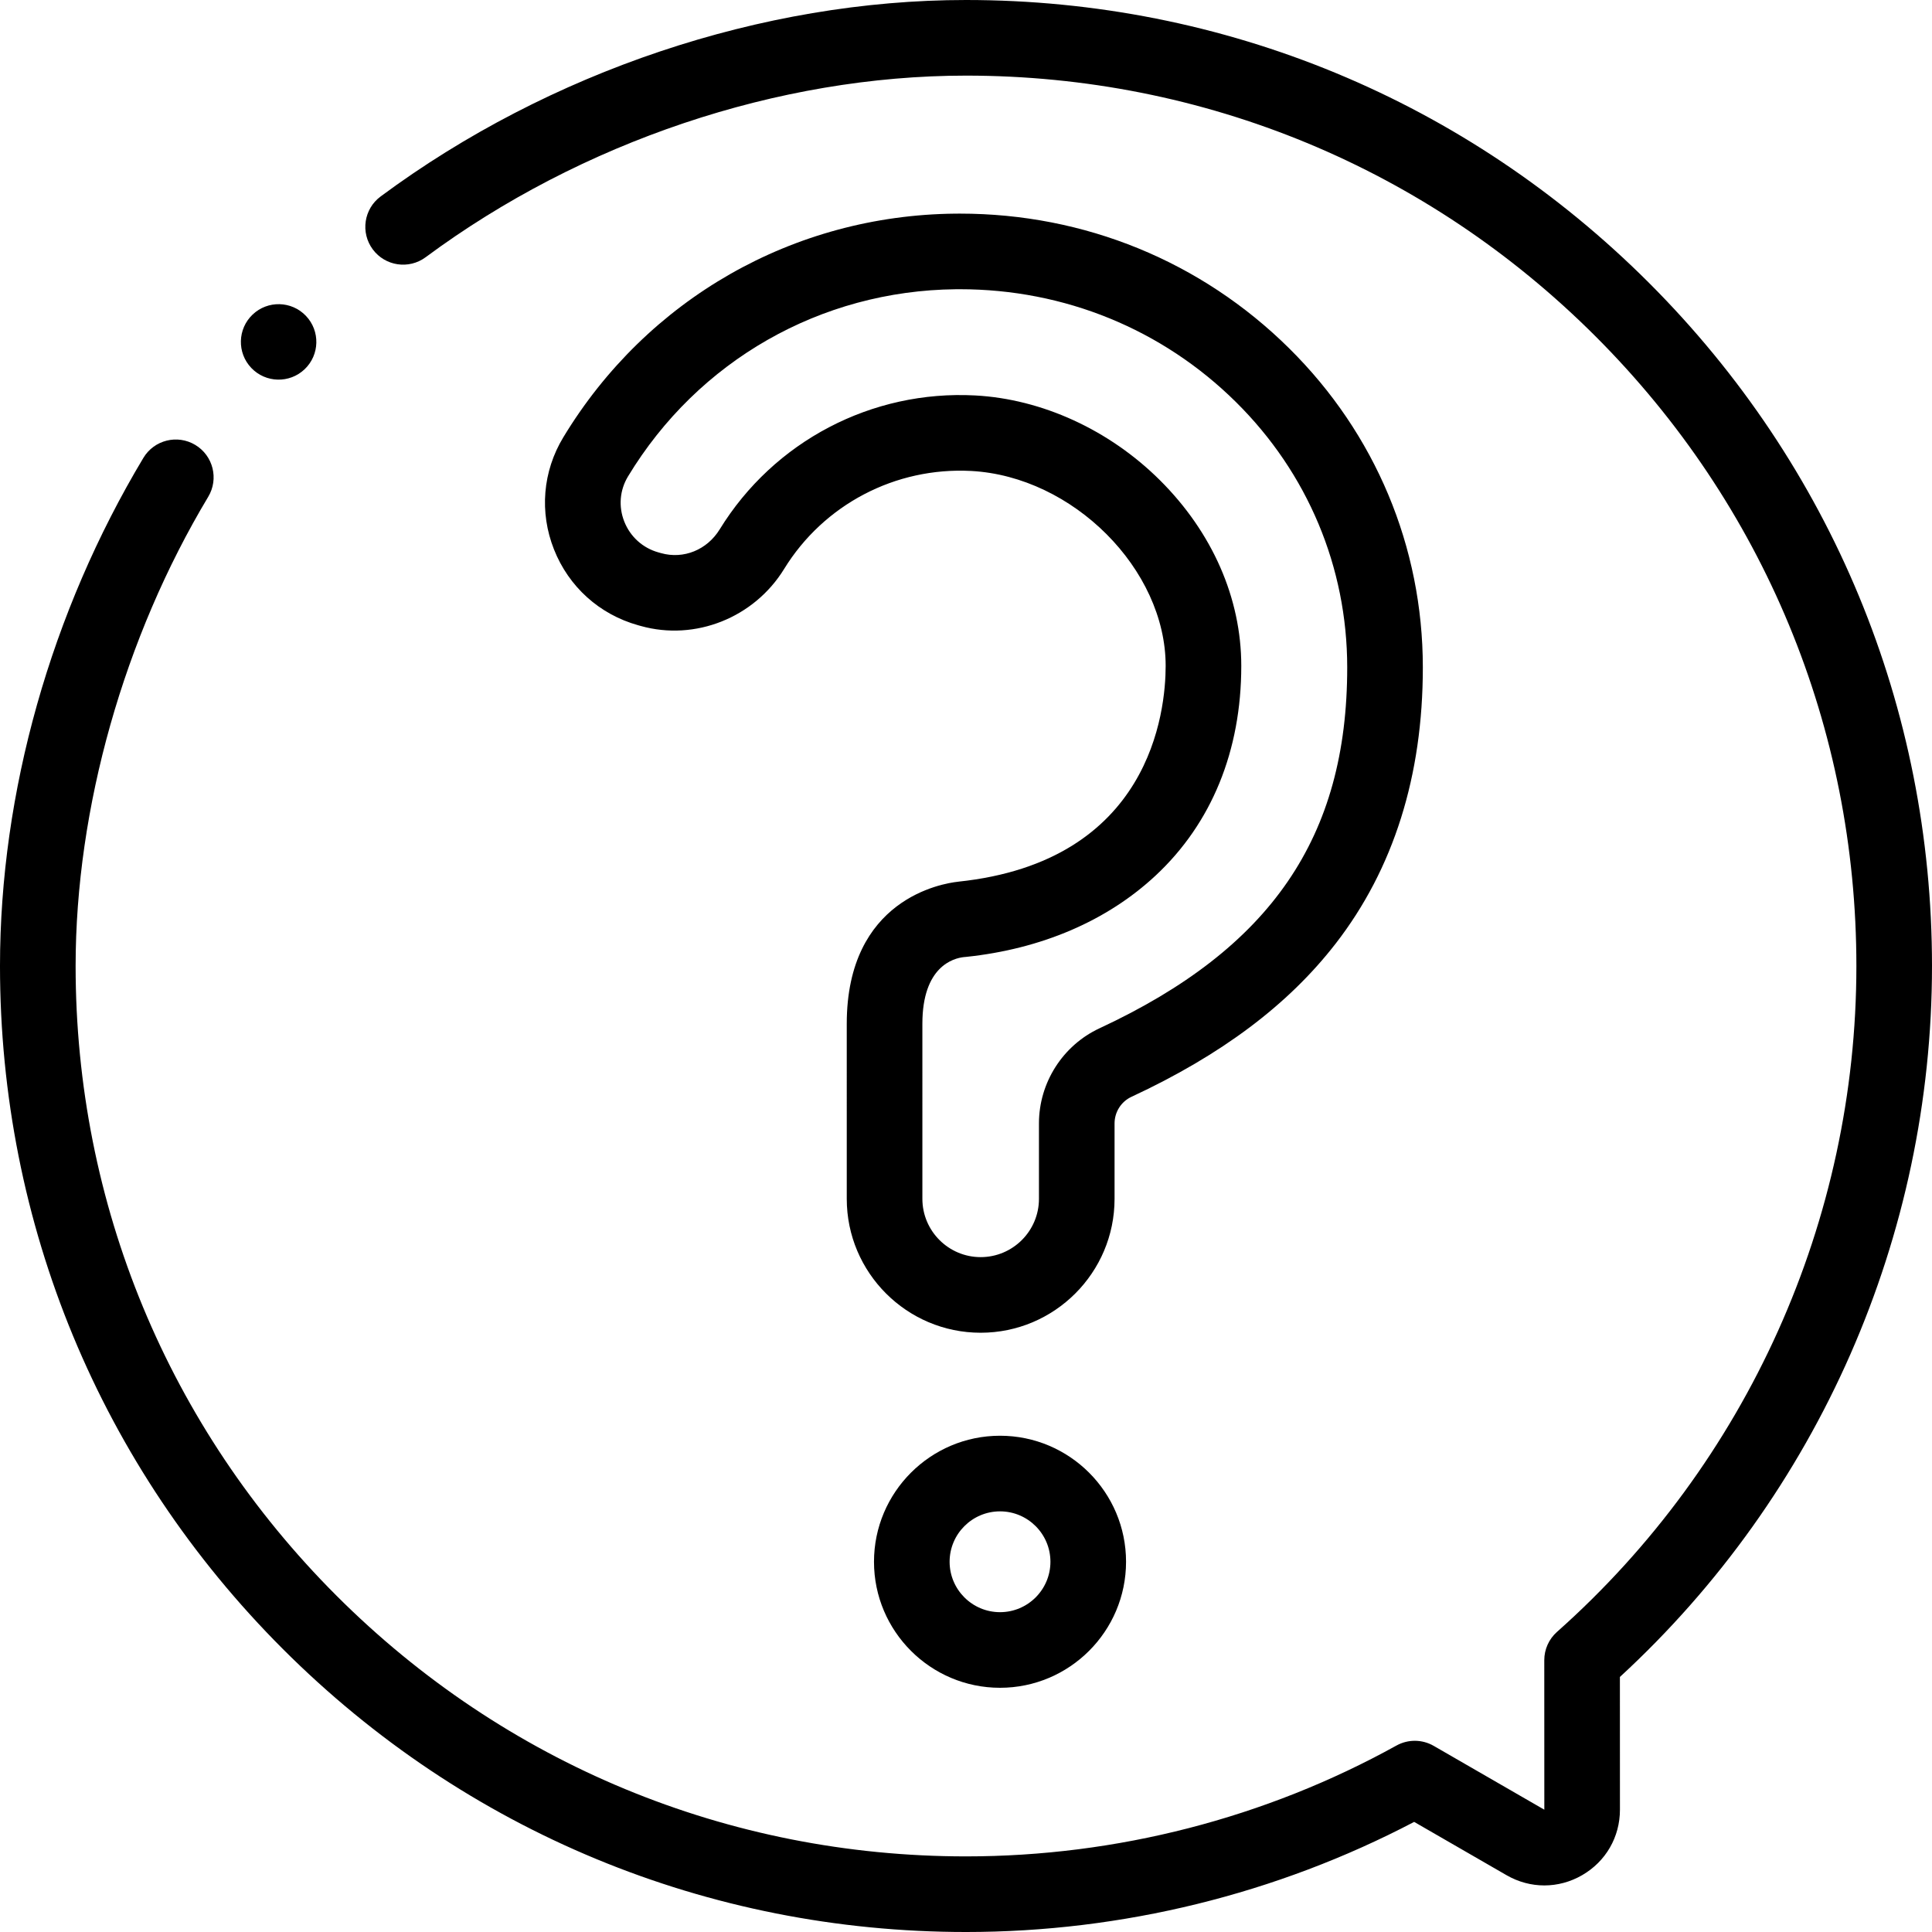 <?xml version="1.0" encoding="UTF-8"?>
                                        <svg xmlns="http://www.w3.org/2000/svg" id="Capa_1"
                                            height="512" viewBox="0 0 512 512" width="512">
                                            <g>
                                                <path
                                                    d="m80.73 97.852c4.001-3.807 4.157-10.137.35-14.138-3.807-4-10.137-4.157-14.138-.35s-4.157 10.137-.35 14.138 10.137 4.158 14.138.35z">
                                                </path>
                                                <path
                                                    d="m512 256c0-68.38-26.629-132.667-74.98-181.02-48.353-48.351-112.64-74.98-181.02-74.98-53.944 0-110.488 18.977-155.133 52.068-4.446 3.295-5.378 9.57-2.083 14.016s9.57 5.377 14.016 2.084c41.266-30.586 93.461-48.128 143.2-48.128 63.027 0 122.282 24.544 166.849 69.112 44.568 44.567 69.112 103.822 69.112 166.849 0 67.364-28.92 131.685-79.345 176.472-2.142 1.902-3.367 4.63-3.366 7.494l.012 39.62-29.319-16.916c-3.044-1.755-6.785-1.791-9.86-.087-34.724 19.219-74.173 29.378-114.082 29.378-63.027 0-122.282-24.544-166.849-69.112-44.569-44.567-69.113-103.823-69.113-166.85 0-41.791 12.81-87.114 35.144-124.349 2.846-4.745 1.307-10.899-3.438-13.746-4.746-2.848-10.9-1.308-13.747 3.438-24.503 40.851-37.998 88.673-37.998 134.657 0 68.38 26.629 132.667 74.98 181.02 48.353 48.351 112.64 74.98 181.02 74.98 41.385 0 82.32-10.073 118.767-29.18l24.48 14.123c6.275 3.621 13.766 3.62 20.04-.005 6.273-3.624 10.017-10.113 10.015-17.357l-.011-35.171c52.622-48.432 82.709-116.837 82.709-188.41z">
                                                </path>
                                                <path
                                                    d="m265.016 380.485c-18.416 0-33.398 14.982-33.398 33.398s14.982 33.398 33.398 33.398 33.398-14.982 33.398-33.398c0-18.415-14.982-33.398-33.398-33.398zm0 46.758c-7.366 0-13.359-5.993-13.359-13.359s5.993-13.359 13.359-13.359 13.359 5.993 13.359 13.359-5.992 13.359-13.359 13.359z">
                                                </path>
                                                <path
                                                    d="m353.972 250.053c15.335-19.796 23.105-44.431 23.094-73.218-.012-31.91-12.591-61.926-35.42-84.518-23.297-23.057-54.235-35.706-87.249-35.706-.431 0-.864.002-1.296.007-42.81.429-81.62 22.585-103.818 59.269-5.469 9.039-6.37 19.87-2.472 29.716 3.92 9.901 12.046 17.224 22.303 20.094l.708.197c14.41 4.032 30.023-2.181 37.972-15.106 0 0 0 0 0-.001 10.512-17.097 29.495-27.036 49.573-25.978 26.976 1.444 51.544 26.058 51.544 51.641 0 12.074-3.969 51.884-55.043 57.213l.001.008c-4.157.447-29.471 4.546-29.471 37.644l.002 46.391c0 19.567 15.919 35.484 35.485 35.484 19.567 0 35.485-15.919 35.485-35.485v-19.992c0-3.014 1.753-5.776 4.466-7.038 23.842-11.087 41.55-24.375 54.136-40.622zm-62.585 22.452c-9.752 4.537-16.054 14.432-16.054 25.208v19.992c0 8.517-6.929 15.446-15.446 15.446s-15.446-6.929-15.446-15.45l-.002-46.387c0-15.242 8.277-17.389 11.021-17.678.238-.002.189-.011.49-.042 20.047-2.092 37.459-9.567 50.353-21.613 14.817-13.844 22.649-33.047 22.649-55.531 0-17.896-7.661-35.371-21.573-49.204-13.393-13.318-31.231-21.5-48.94-22.447-27.399-1.467-53.351 12.133-67.714 35.492v-.001c-3.339 5.432-9.568 7.967-15.511 6.302l-.708-.197c-4.164-1.165-7.468-4.143-9.062-8.169-1.572-3.973-1.213-8.334.984-11.967 18.578-30.703 51.054-49.247 86.873-49.606.364-.003.727-.005 1.09-.005 27.7 0 53.644 10.598 73.159 29.91 18.999 18.801 29.467 43.762 29.477 70.283.018 45.041-20.226 74.545-65.64 95.664z">
                                                </path>
                                            </g>
                                        </svg>